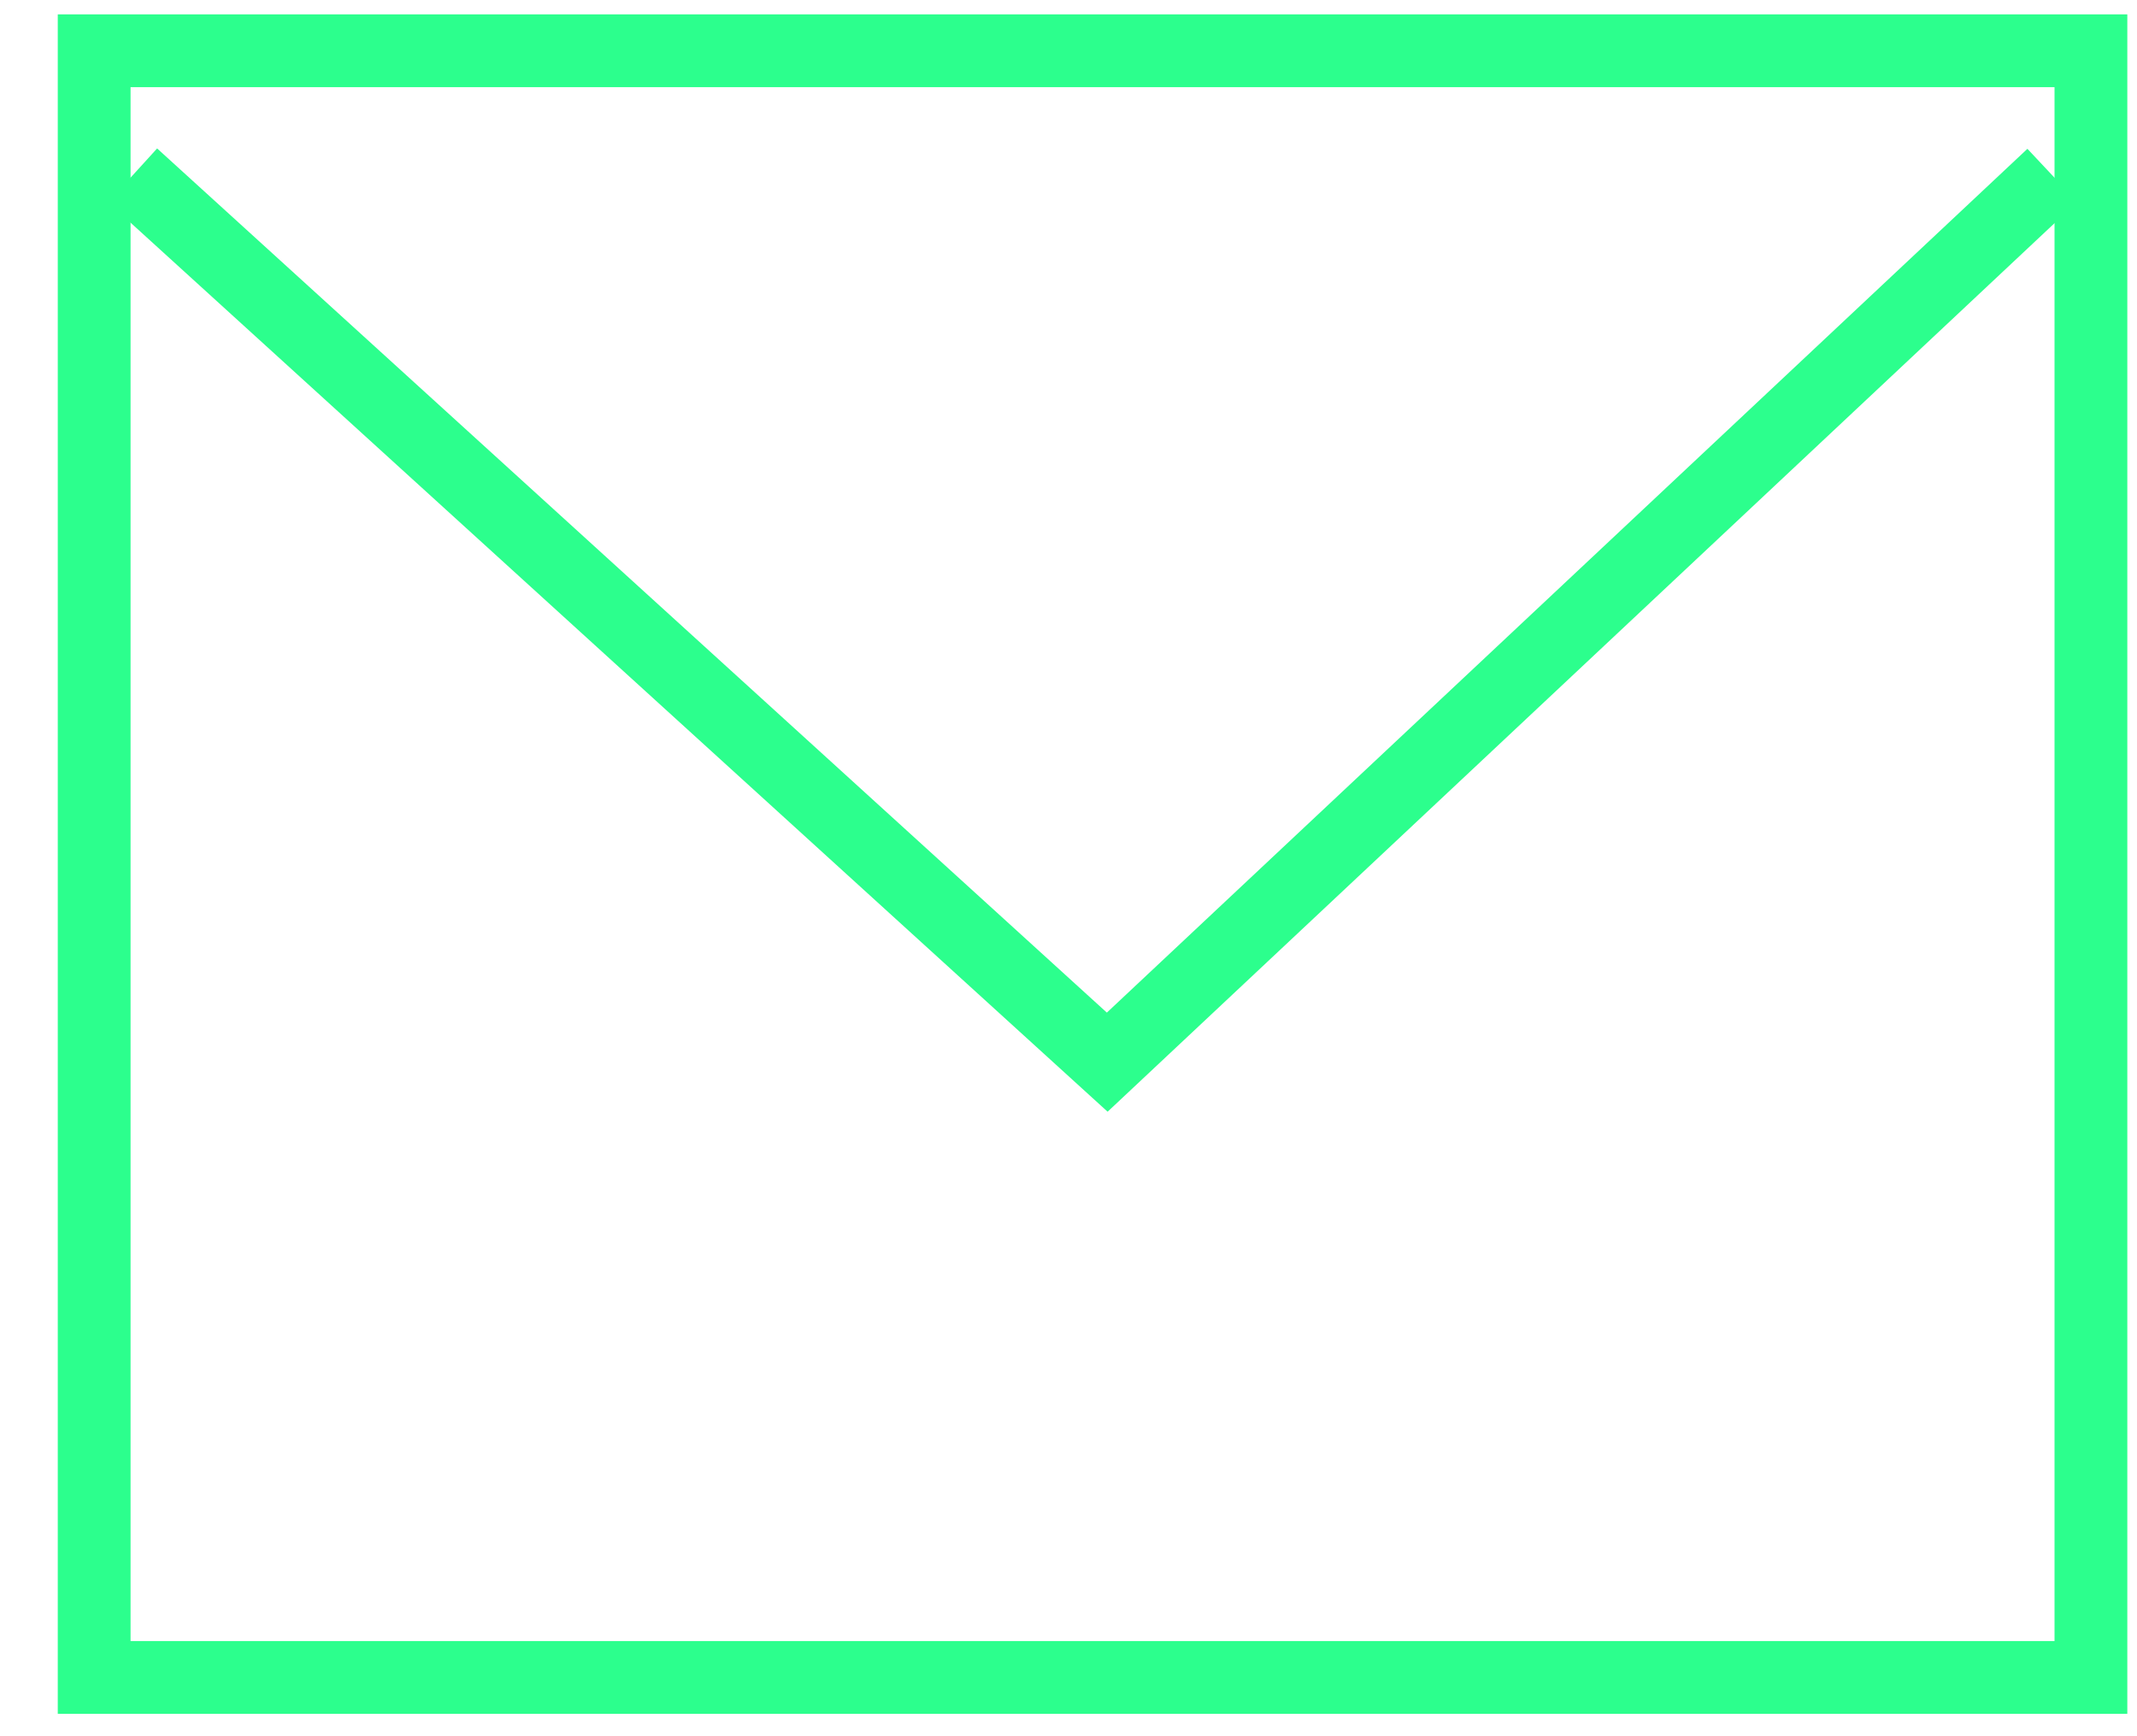 <svg xmlns="http://www.w3.org/2000/svg" width="16" height="13" fill="none"><path stroke="#2CFF8D" stroke-width=".545" d="M.705.38v12.18h14.95V.38z"/><path stroke="#2CFF8D" stroke-width=".545" d="M15.366 1.313 8.29 7.953.993 1.313"/></svg>